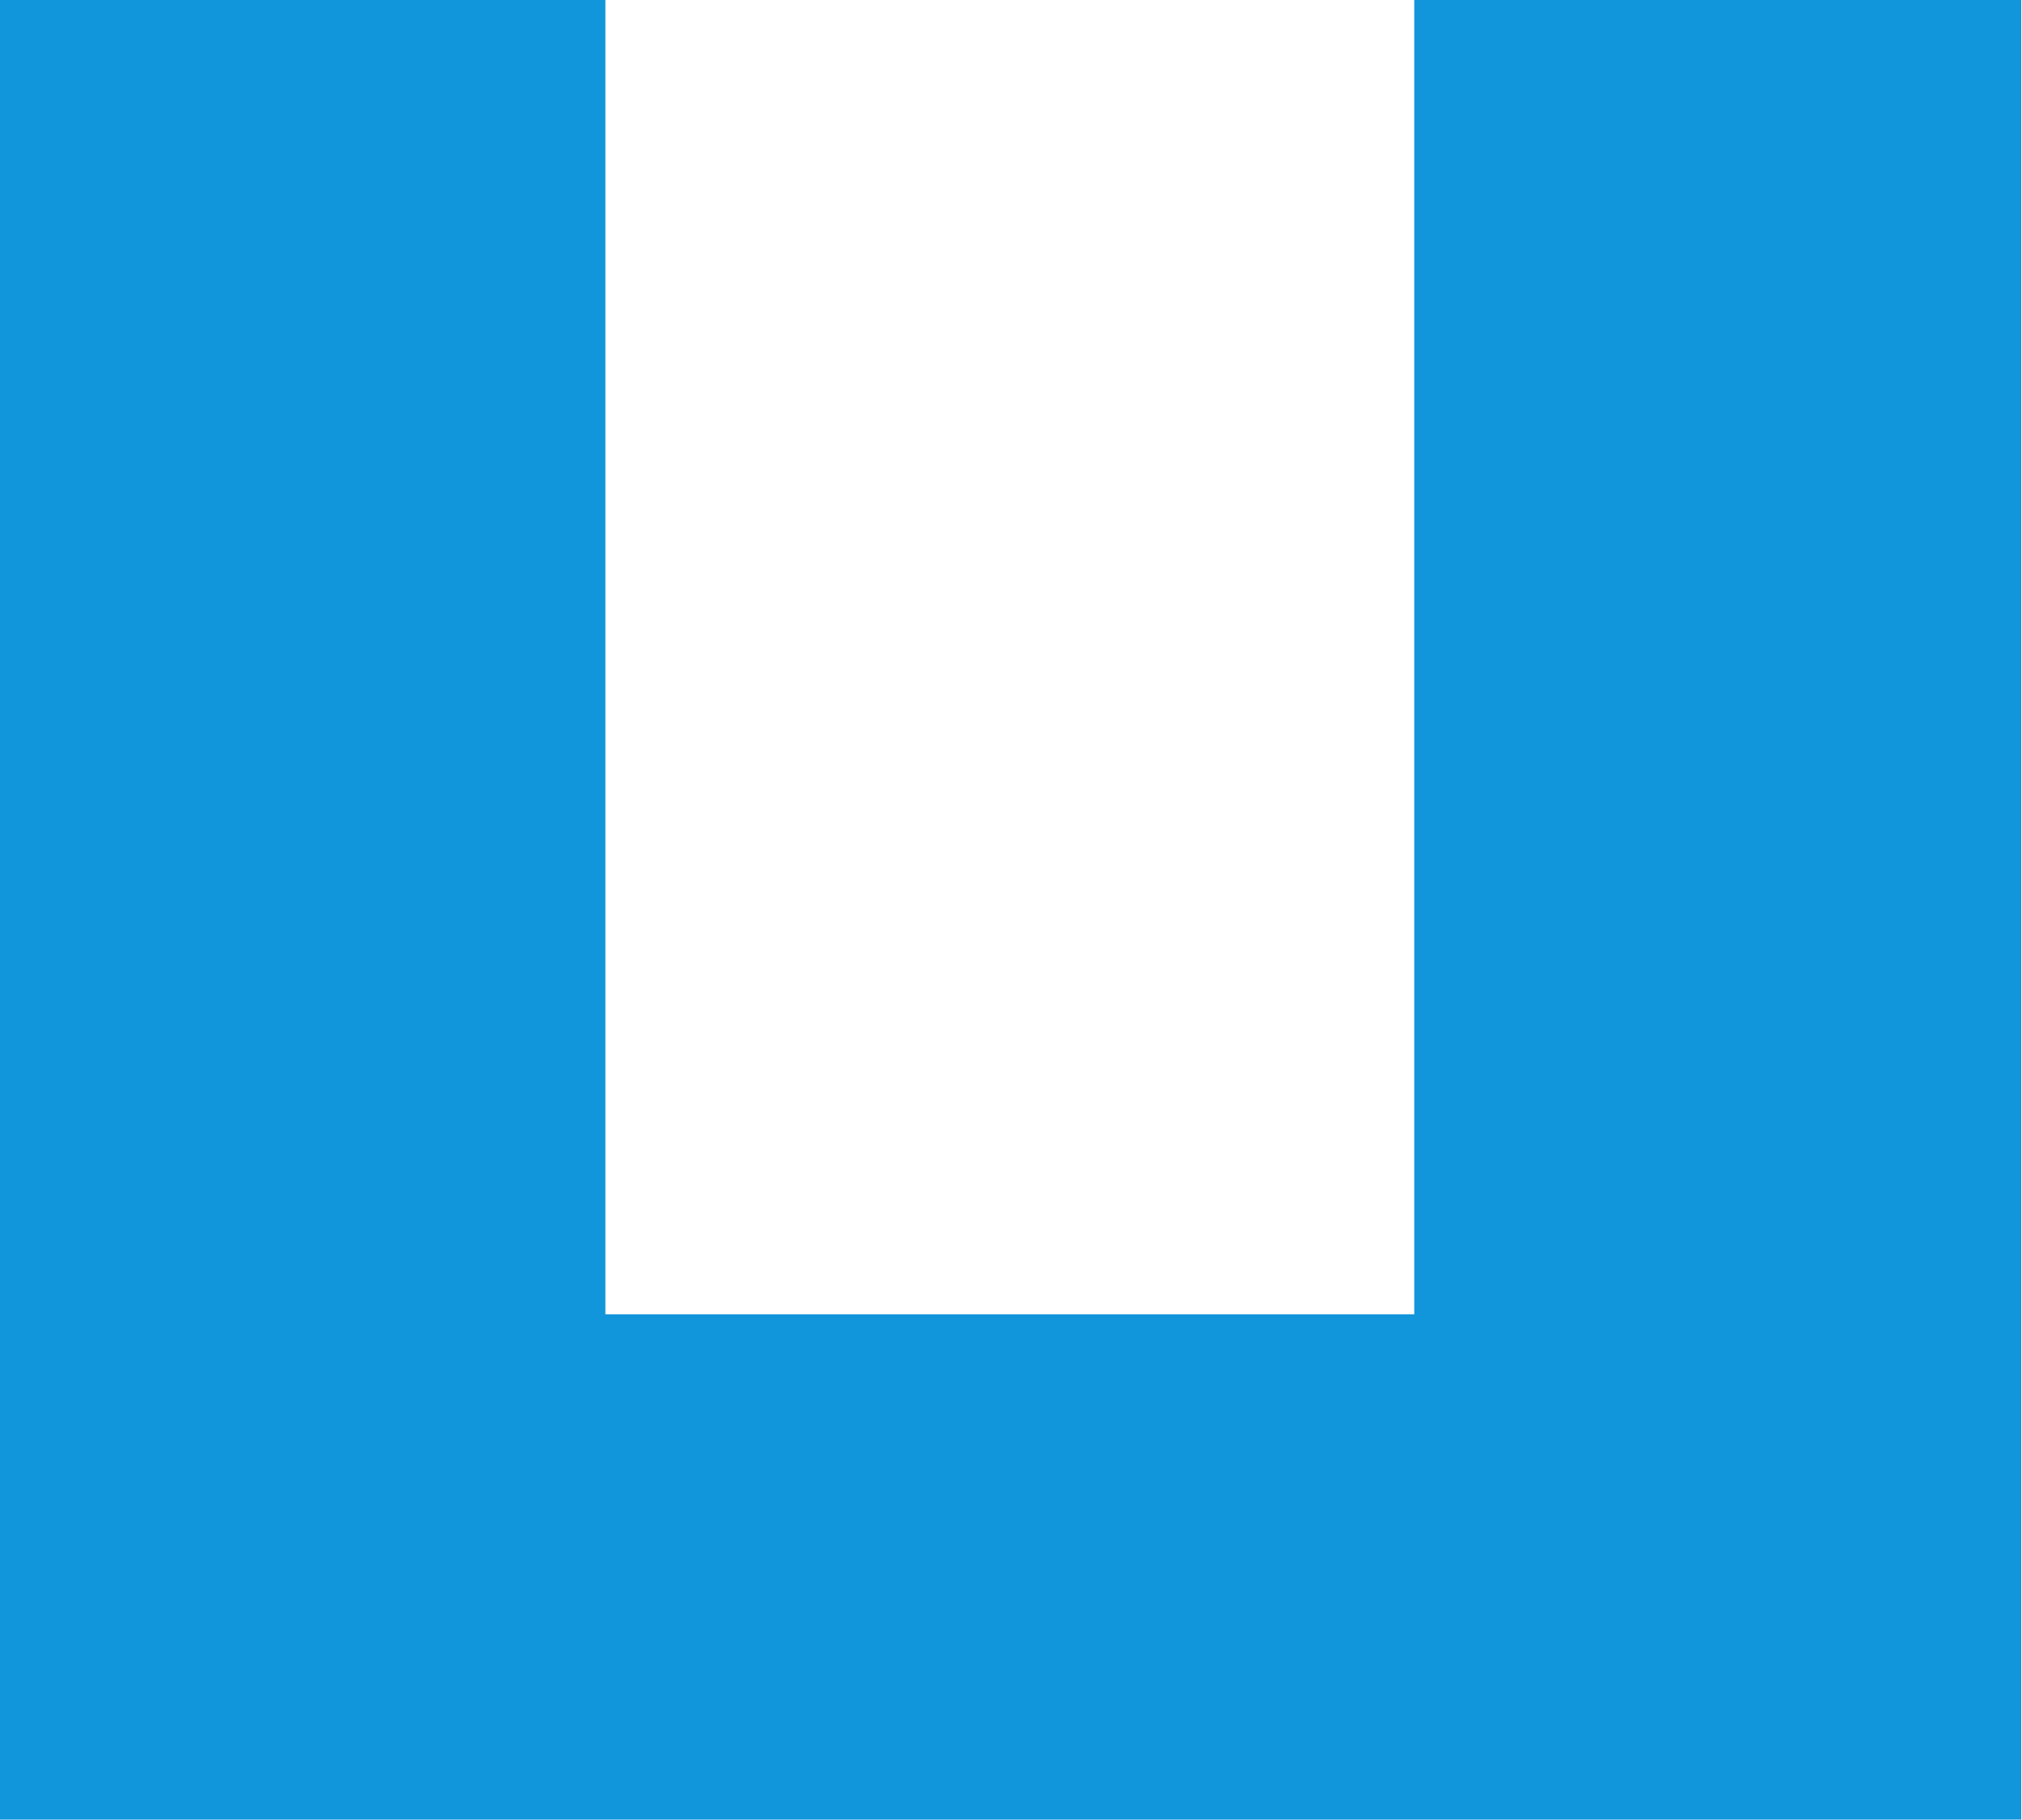<?xml version="1.0" standalone="no"?><!DOCTYPE svg PUBLIC "-//W3C//DTD SVG 1.1//EN" "http://www.w3.org/Graphics/SVG/1.1/DTD/svg11.dtd"><svg t="1713168226299" class="icon" viewBox="0 0 1138 1024" version="1.1" xmlns="http://www.w3.org/2000/svg" p-id="2506" width="71.125" height="64" xmlns:xlink="http://www.w3.org/1999/xlink"><path d="M1137.576 0l0 1024-1137.576 0 0-1024 340.728 0 0 739.606 455.212 0 0-739.606 341.636 0z" p-id="2507" fill="#1296db"></path></svg>
